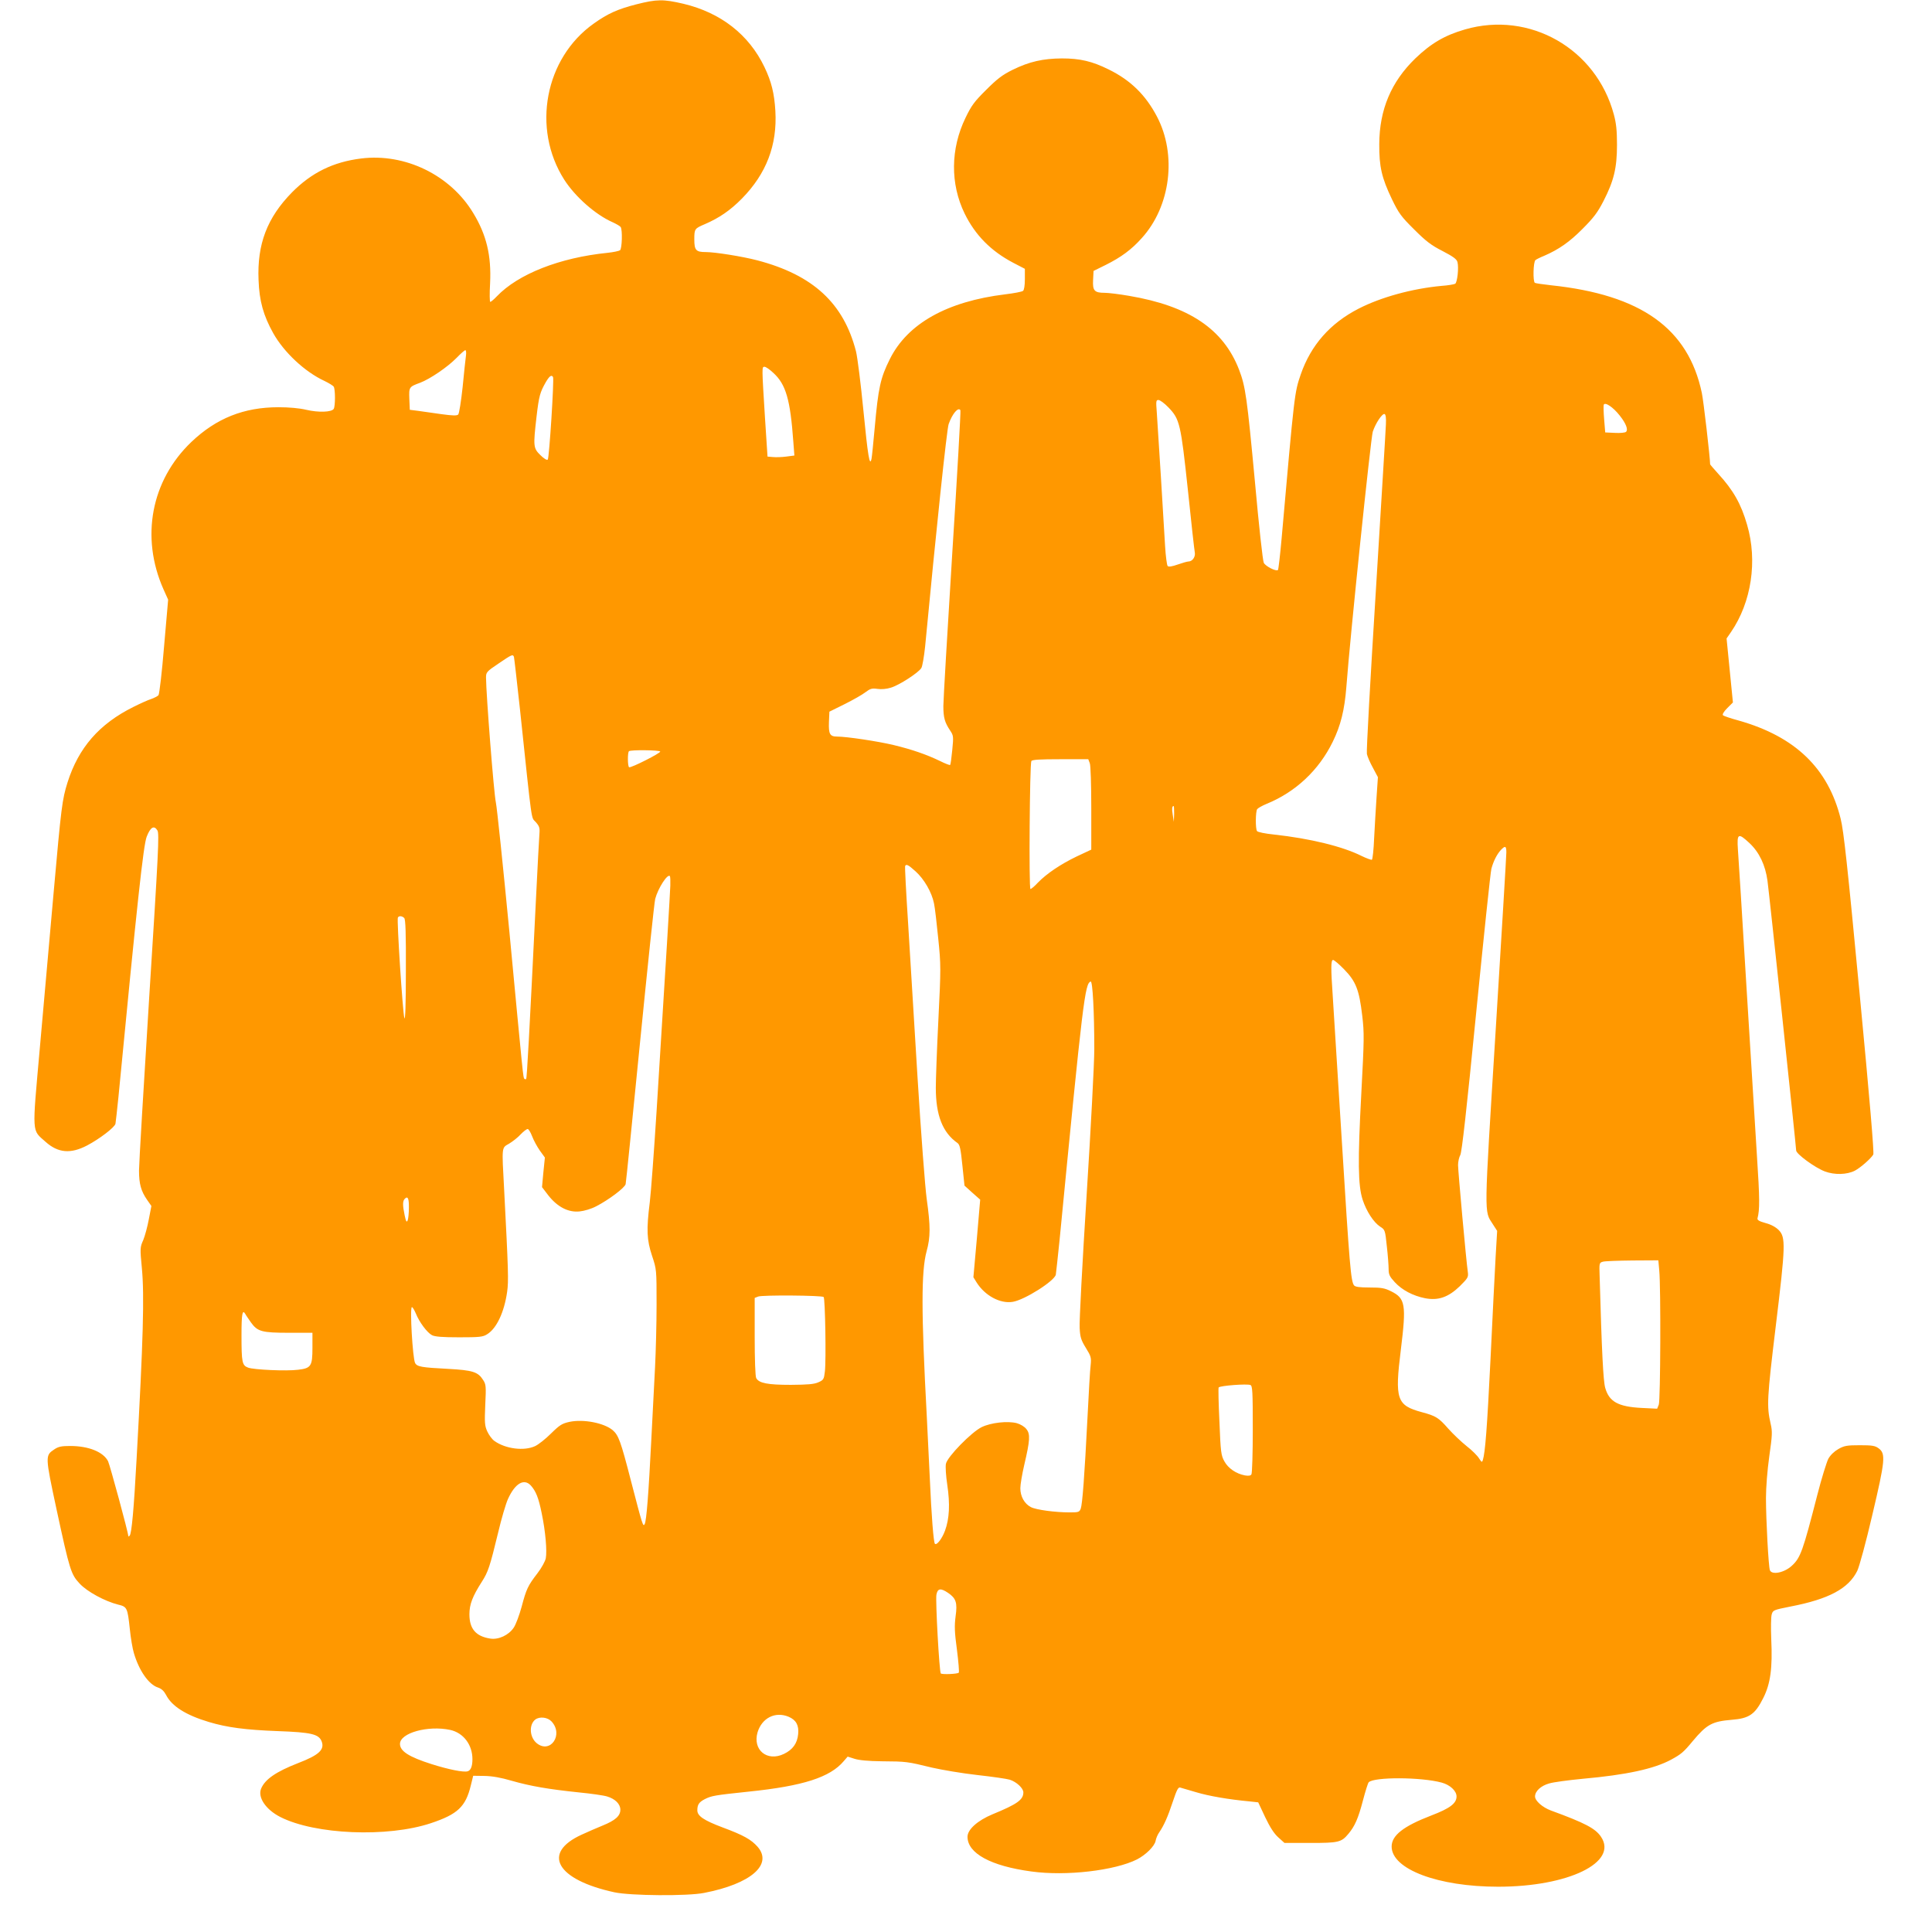 <?xml version="1.0" standalone="no"?>
<!DOCTYPE svg PUBLIC "-//W3C//DTD SVG 20010904//EN"
 "http://www.w3.org/TR/2001/REC-SVG-20010904/DTD/svg10.dtd">
<svg version="1.0" xmlns="http://www.w3.org/2000/svg"
 width="1280pt" height="1280pt" viewBox="0 0 1280 1280"
 preserveAspectRatio="xMidYMid meet">
<g transform="translate(0,1280) scale(0.1,-0.1)"
fill="#ff9800" stroke="none">
<path d="M4215 12771 c-121 -31 -189 -61 -281 -127 -324 -229 -412 -695 -196
-1034 72 -113 208 -233 320 -282 26 -12 50 -26 54 -32 13 -19 9 -143 -4 -154
-7 -5 -44 -13 -83 -17 -316 -32 -592 -140 -734 -289 -19 -20 -38 -36 -43 -36
-4 0 -5 55 -1 123 9 184 -24 322 -112 466 -152 252 -452 397 -742 361 -186
-23 -329 -94 -458 -224 -165 -168 -232 -343 -222 -581 5 -140 32 -235 97 -352
71 -127 210 -257 340 -317 29 -14 57 -31 61 -38 11 -17 11 -129 0 -147 -14
-22 -101 -25 -182 -6 -46 11 -115 17 -184 17 -229 0 -412 -73 -577 -230 -267
-255 -338 -631 -185 -976 l31 -69 -27 -310 c-14 -171 -31 -315 -37 -323 -7 -7
-28 -18 -48 -25 -20 -6 -73 -30 -117 -52 -228 -113 -365 -271 -438 -502 -35
-113 -41 -157 -92 -732 -25 -282 -66 -744 -91 -1025 -52 -585 -54 -540 38
-623 83 -74 166 -81 275 -24 82 43 183 120 188 144 2 11 11 92 20 180 124
1286 165 1666 187 1722 25 64 49 77 71 41 13 -20 6 -152 -54 -1098 -37 -591
-68 -1111 -68 -1155 0 -88 13 -136 54 -195 l28 -40 -17 -88 c-9 -49 -26 -111
-37 -138 -21 -47 -22 -53 -9 -187 17 -179 9 -472 -35 -1262 -18 -333 -33 -497
-46 -509 -5 -6 -9 -7 -9 -3 0 23 -122 471 -134 496 -32 62 -129 101 -251 101
-58 0 -78 -4 -106 -23 -60 -40 -60 -44 15 -394 88 -408 96 -433 154 -495 49
-53 167 -117 255 -139 59 -14 62 -21 77 -161 6 -59 18 -131 27 -160 34 -116
98 -208 159 -228 24 -8 40 -23 54 -49 38 -75 131 -134 285 -180 120 -36 243
-52 455 -60 223 -8 272 -20 291 -68 21 -55 -18 -91 -156 -144 -146 -57 -219
-107 -245 -169 -24 -58 31 -139 127 -188 230 -117 710 -137 998 -41 177 59
230 109 264 249 l16 65 75 -1 c51 -1 109 -11 180 -32 126 -36 243 -56 444 -77
82 -8 166 -20 188 -27 54 -16 88 -50 88 -88 0 -41 -34 -71 -118 -105 -37 -15
-99 -42 -138 -60 -268 -122 -167 -299 217 -382 107 -23 484 -26 594 -4 310 60
457 188 354 306 -43 48 -92 76 -232 128 -125 47 -167 76 -167 113 0 38 11 54
49 74 46 23 64 26 291 50 361 37 540 95 630 202 l26 30 44 -14 c30 -10 92 -16
185 -17 159 -1 166 -2 330 -42 66 -15 201 -38 300 -49 99 -11 196 -25 215 -31
44 -14 90 -56 90 -84 0 -49 -41 -78 -204 -145 -99 -41 -166 -101 -166 -149 0
-110 155 -194 423 -230 230 -32 553 6 700 80 58 30 115 86 123 122 3 18 14 43
24 57 31 45 57 103 90 203 26 78 36 98 49 94 9 -3 57 -17 106 -31 83 -25 215
-48 356 -61 l55 -6 46 -98 c32 -67 59 -109 87 -134 l41 -37 171 0 c187 0 206
4 253 61 42 50 65 102 96 221 16 61 33 115 38 120 36 36 346 35 483 -2 56 -15
99 -55 99 -92 0 -46 -44 -79 -167 -126 -185 -71 -263 -132 -263 -206 0 -150
308 -266 705 -266 466 0 797 161 682 331 -37 55 -105 91 -332 174 -56 21 -105
64 -105 93 0 35 39 71 93 86 29 9 129 22 222 31 292 26 473 66 585 126 68 37
83 49 145 124 93 111 128 130 259 141 115 9 154 36 208 144 48 95 62 199 53
390 -3 74 -2 148 3 164 8 28 12 30 123 52 255 49 386 119 444 237 14 30 57
187 100 372 85 360 89 404 42 439 -24 18 -43 21 -125 21 -85 0 -103 -3 -142
-25 -28 -16 -53 -40 -67 -65 -11 -22 -45 -130 -73 -240 -95 -370 -111 -415
-167 -467 -49 -47 -134 -65 -147 -31 -9 22 -26 331 -26 478 0 71 9 184 22 277
20 140 21 164 9 215 -27 117 -24 168 34 648 65 534 66 587 20 635 -20 20 -50
37 -88 47 -43 12 -56 20 -53 32 15 55 15 130 -4 416 -11 176 -42 685 -70 1130
-27 446 -52 849 -56 898 -7 106 2 111 77 41 65 -61 105 -146 119 -249 13 -97
190 -1763 190 -1787 0 -23 124 -114 190 -139 64 -24 146 -22 199 5 38 20 108
82 122 107 6 12 -23 358 -91 1071 -80 843 -105 1073 -125 1153 -83 335 -301
545 -675 651 -52 14 -99 30 -105 35 -5 6 5 24 28 47 l38 38 -21 212 -21 212
29 42 c136 198 177 472 107 711 -40 139 -92 230 -192 339 -29 32 -53 60 -53
62 0 41 -44 424 -55 473 -90 427 -402 650 -999 713 -54 6 -102 13 -107 16 -14
8 -11 140 4 151 6 5 32 18 57 28 97 42 169 92 255 179 73 73 100 109 138 183
69 134 90 220 90 373 0 95 -5 143 -21 202 -117 436 -558 687 -986 563 -135
-39 -226 -93 -329 -192 -160 -155 -238 -339 -239 -568 -1 -149 16 -223 84
-365 45 -93 61 -115 147 -200 78 -78 113 -105 188 -143 71 -37 94 -54 99 -73
10 -37 -1 -135 -15 -144 -7 -4 -47 -11 -90 -14 -195 -18 -402 -75 -550 -151
-189 -97 -316 -242 -383 -435 -42 -122 -42 -124 -127 -1088 -10 -111 -21 -205
-24 -208 -12 -12 -82 24 -94 47 -7 13 -33 251 -58 529 -53 567 -63 639 -106
751 -104 269 -332 422 -729 489 -63 11 -136 20 -161 20 -68 0 -81 14 -77 85
l3 60 81 40 c102 51 170 101 238 177 192 211 234 553 101 806 -75 143 -175
241 -320 312 -109 54 -189 73 -310 73 -125 -1 -215 -21 -325 -75 -69 -34 -103
-60 -176 -133 -78 -77 -98 -104 -137 -185 -100 -206 -102 -438 -6 -635 70
-143 175 -249 322 -326 l77 -40 0 -68 c0 -43 -5 -72 -12 -78 -7 -6 -60 -16
-118 -23 -386 -47 -647 -194 -764 -428 -63 -126 -77 -190 -101 -458 -9 -98
-18 -190 -21 -204 -12 -55 -24 17 -54 323 -17 174 -39 350 -49 390 -82 318
-284 505 -653 602 -99 26 -281 55 -342 55 -65 0 -76 12 -76 84 0 70 2 72 70
101 95 41 168 91 245 169 163 166 235 355 222 581 -7 117 -26 194 -72 290
-103 216 -290 361 -537 420 -134 31 -175 31 -313 -4z m-1128 -2328 c-3 -21
-13 -114 -22 -208 -10 -93 -23 -175 -29 -181 -8 -9 -37 -8 -111 2 -55 8 -125
18 -155 22 l-55 7 -3 71 c-3 80 -2 81 71 108 66 25 181 103 242 165 27 28 53
51 58 51 5 0 7 -17 4 -37z m2036 -113 c84 -76 113 -178 133 -457 l7 -91 -54
-7 c-30 -4 -70 -5 -89 -3 l-35 3 -17 260 c-21 337 -21 335 -3 335 9 0 35 -18
58 -40z m-1459 -28 c8 -14 -25 -536 -35 -547 -6 -5 -25 6 -49 30 -47 46 -48
58 -25 257 16 136 23 159 61 226 24 41 38 51 48 34z m4077 -201 c75 -78 82
-107 129 -547 22 -214 43 -401 46 -415 5 -28 -16 -59 -42 -59 -8 0 -40 -9 -71
-20 -37 -13 -60 -17 -67 -10 -5 5 -13 65 -17 132 -4 68 -17 276 -28 463 -12
187 -24 377 -27 423 -6 75 -5 82 11 82 10 0 40 -22 66 -49z m2990 -54 c42 -53
57 -93 42 -108 -6 -6 -39 -9 -74 -7 l-64 3 -7 85 c-4 47 -5 91 -3 98 8 21 62
-15 106 -71z m-4368 35 c3 -4 -21 -430 -54 -947 -32 -517 -59 -972 -59 -1012
0 -78 9 -109 45 -163 22 -33 23 -39 14 -129 -5 -52 -11 -96 -14 -99 -2 -3 -33
9 -67 26 -89 43 -187 77 -308 106 -104 25 -311 56 -374 56 -48 0 -57 17 -54
97 l3 68 101 50 c56 28 118 63 138 79 32 24 43 27 79 22 26 -4 61 -1 89 8 55
16 183 99 202 130 7 11 18 75 25 141 74 779 144 1442 156 1475 24 69 64 116
78 92z m2819 -93 c-1 -35 -32 -534 -67 -1109 -36 -575 -63 -1058 -59 -1075 3
-16 21 -58 40 -92 l33 -62 -9 -133 c-5 -73 -12 -195 -16 -271 -3 -75 -10 -140
-15 -143 -4 -2 -35 9 -68 25 -125 63 -342 116 -581 142 -58 6 -108 16 -112 23
-11 15 -10 128 1 145 5 7 33 23 62 35 192 78 347 223 439 412 52 106 78 209
90 363 25 336 162 1651 175 1691 19 57 63 122 78 117 8 -3 11 -26 9 -68z
m-5777 -1541 c2 -7 20 -164 40 -348 83 -785 73 -710 104 -746 24 -27 28 -39
25 -76 -2 -23 -13 -227 -24 -453 -44 -897 -59 -1167 -64 -1173 -3 -3 -9 -3
-12 1 -8 7 -7 -1 -99 972 -42 435 -82 822 -90 860 -13 59 -64 709 -65 826 0
35 4 40 83 93 88 60 95 63 102 44z m969 -627 c6 -9 -195 -111 -206 -104 -10 5
-11 97 -1 106 10 10 201 8 207 -2z m2846 -77 c6 -14 10 -145 10 -299 l0 -274
-96 -45 c-106 -51 -199 -113 -259 -175 -21 -23 -43 -41 -48 -41 -11 0 -5 830
6 848 6 9 56 12 193 12 l184 0 10 -26z m559 -336 l-2 -53 -7 45 c-7 42 -5 60
6 60 2 0 3 -24 3 -52z m2201 -255 c0 -21 -32 -553 -71 -1183 -78 -1252 -77
-1189 -19 -1280 l29 -45 -10 -170 c-5 -93 -21 -399 -34 -680 -23 -464 -35
-617 -51 -669 -5 -16 -8 -14 -25 12 -10 17 -47 54 -82 81 -35 28 -90 80 -122
116 -64 73 -82 84 -175 109 -167 45 -180 85 -139 414 37 300 30 340 -65 387
-42 21 -64 25 -142 25 -67 0 -95 4 -103 14 -21 26 -30 131 -81 956 -28 448
-55 879 -60 957 -13 189 -13 243 2 243 7 0 40 -28 74 -63 77 -79 99 -135 119
-305 14 -117 13 -157 -6 -517 -24 -448 -22 -609 9 -704 25 -76 72 -149 116
-178 32 -20 33 -23 44 -129 7 -60 12 -128 12 -152 0 -36 6 -49 41 -87 48 -52
120 -90 200 -106 87 -17 154 6 230 79 53 53 58 60 54 92 -11 74 -65 672 -65
711 0 23 7 53 15 67 10 19 41 292 105 942 50 504 95 934 101 955 14 51 36 94
62 123 29 31 37 28 37 -15z m-3913 -127 c56 -51 106 -137 121 -211 6 -27 18
-132 28 -232 18 -175 18 -198 1 -540 -10 -197 -17 -399 -17 -450 0 -182 45
-297 144 -366 15 -11 21 -38 32 -148 l14 -134 52 -47 52 -46 -22 -257 -23
-257 21 -34 c55 -88 157 -143 240 -129 79 13 276 138 285 180 2 11 13 115 25
230 155 1596 168 1699 206 1712 13 4 24 -200 24 -448 0 -91 -23 -528 -51 -970
-28 -442 -49 -837 -46 -876 3 -62 9 -81 41 -133 34 -55 37 -65 32 -113 -4 -28
-13 -185 -21 -347 -20 -394 -34 -576 -45 -606 -9 -22 -15 -24 -72 -24 -97 0
-224 17 -258 35 -43 22 -70 71 -70 125 0 25 12 95 26 155 38 162 41 204 14
237 -12 16 -39 32 -63 39 -61 16 -171 4 -233 -26 -68 -33 -228 -197 -237 -243
-4 -18 0 -81 9 -140 19 -127 14 -224 -15 -303 -20 -54 -55 -99 -67 -87 -9 9
-23 187 -34 438 -6 129 -15 314 -20 410 -37 687 -37 958 -1 1090 26 94 26 166
1 344 -11 79 -38 435 -61 806 -22 366 -51 829 -63 1030 -13 201 -22 368 -19
373 8 14 21 7 70 -37z m-1626 -94 c-2 -55 -26 -460 -91 -1494 -17 -266 -37
-537 -45 -603 -23 -183 -20 -249 15 -355 30 -90 30 -91 30 -323 0 -127 -5
-313 -10 -412 -5 -99 -16 -317 -25 -485 -18 -358 -32 -536 -44 -558 -11 -19
-14 -8 -91 288 -68 264 -82 301 -121 335 -58 48 -193 74 -285 55 -50 -11 -65
-20 -123 -77 -36 -36 -84 -74 -106 -84 -73 -34 -196 -18 -269 34 -16 11 -37
40 -48 64 -17 38 -18 58 -13 176 6 122 5 135 -14 164 -34 54 -69 65 -234 74
-174 9 -204 14 -217 39 -16 31 -36 370 -21 370 5 0 16 -19 26 -42 23 -58 75
-127 107 -144 20 -10 68 -14 180 -14 134 0 157 2 185 20 63 38 114 147 133
282 10 71 8 140 -20 678 -16 291 -17 274 33 303 23 14 58 41 76 61 19 20 40
36 47 36 6 0 19 -21 29 -47 10 -27 33 -69 51 -95 l34 -47 -10 -98 -9 -98 42
-55 c60 -76 132 -114 207 -106 31 3 78 17 110 34 82 42 190 123 195 147 3 11
45 432 95 935 50 503 95 933 101 955 19 71 81 167 97 151 3 -4 4 -32 3 -64z
m-1763 -214 c9 -9 12 -100 11 -352 0 -222 -4 -331 -10 -311 -11 37 -51 653
-43 666 7 13 28 11 42 -3z m31 -1921 c0 -34 -4 -71 -8 -82 -7 -16 -11 -9 -20
33 -14 67 -14 95 1 110 20 20 28 2 27 -61z m8284 -414 c11 -114 8 -859 -3
-889 l-11 -27 -102 5 c-156 8 -216 41 -242 133 -13 45 -23 239 -37 739 -3 88
-3 90 22 97 14 4 102 7 196 8 l171 1 6 -67z m-5536 -176 c10 -11 17 -421 8
-494 -6 -51 -9 -56 -43 -71 -29 -13 -70 -16 -182 -17 -154 0 -212 11 -230 45
-6 11 -10 124 -10 275 l0 256 23 9 c27 11 422 8 434 -3z m-3794 -169 c43 -60
72 -68 252 -68 l155 0 0 -100 c0 -121 -9 -135 -95 -145 -76 -10 -293 0 -331
14 -40 15 -44 33 -44 216 0 141 6 172 25 140 5 -10 23 -35 38 -57z m6621 -414
c14 -5 16 -41 16 -293 0 -157 -4 -292 -9 -299 -5 -9 -19 -11 -43 -7 -58 11
-111 47 -136 93 -22 39 -25 60 -33 264 -6 121 -8 223 -5 226 13 12 186 25 210
16z m-4767 -666 c34 -38 51 -81 72 -184 25 -120 36 -249 27 -298 -4 -20 -28
-64 -55 -99 -64 -83 -74 -105 -105 -222 -15 -55 -38 -117 -52 -138 -33 -50
-101 -82 -156 -73 -96 15 -138 65 -138 161 0 65 20 118 82 215 42 65 54 102
108 325 22 94 52 195 66 225 47 103 106 137 151 88z m2764 -711 c53 -36 63
-65 50 -156 -8 -63 -7 -104 9 -221 10 -80 16 -148 12 -152 -9 -9 -110 -13
-119 -5 -10 11 -36 482 -29 522 8 42 28 45 77 12z m-1056 -821 c49 -21 69 -56
63 -115 -6 -62 -36 -103 -94 -131 -111 -54 -209 26 -175 143 29 95 117 140
206 103z m-1571 -31 c81 -87 -7 -216 -97 -145 -49 39 -54 124 -10 158 29 21
81 15 107 -13z m-672 -56 c88 -19 148 -98 148 -194 0 -47 -11 -74 -31 -80 -26
-9 -128 12 -239 47 -151 48 -210 86 -210 134 0 73 185 124 332 93z"/>
</g>
</svg>
